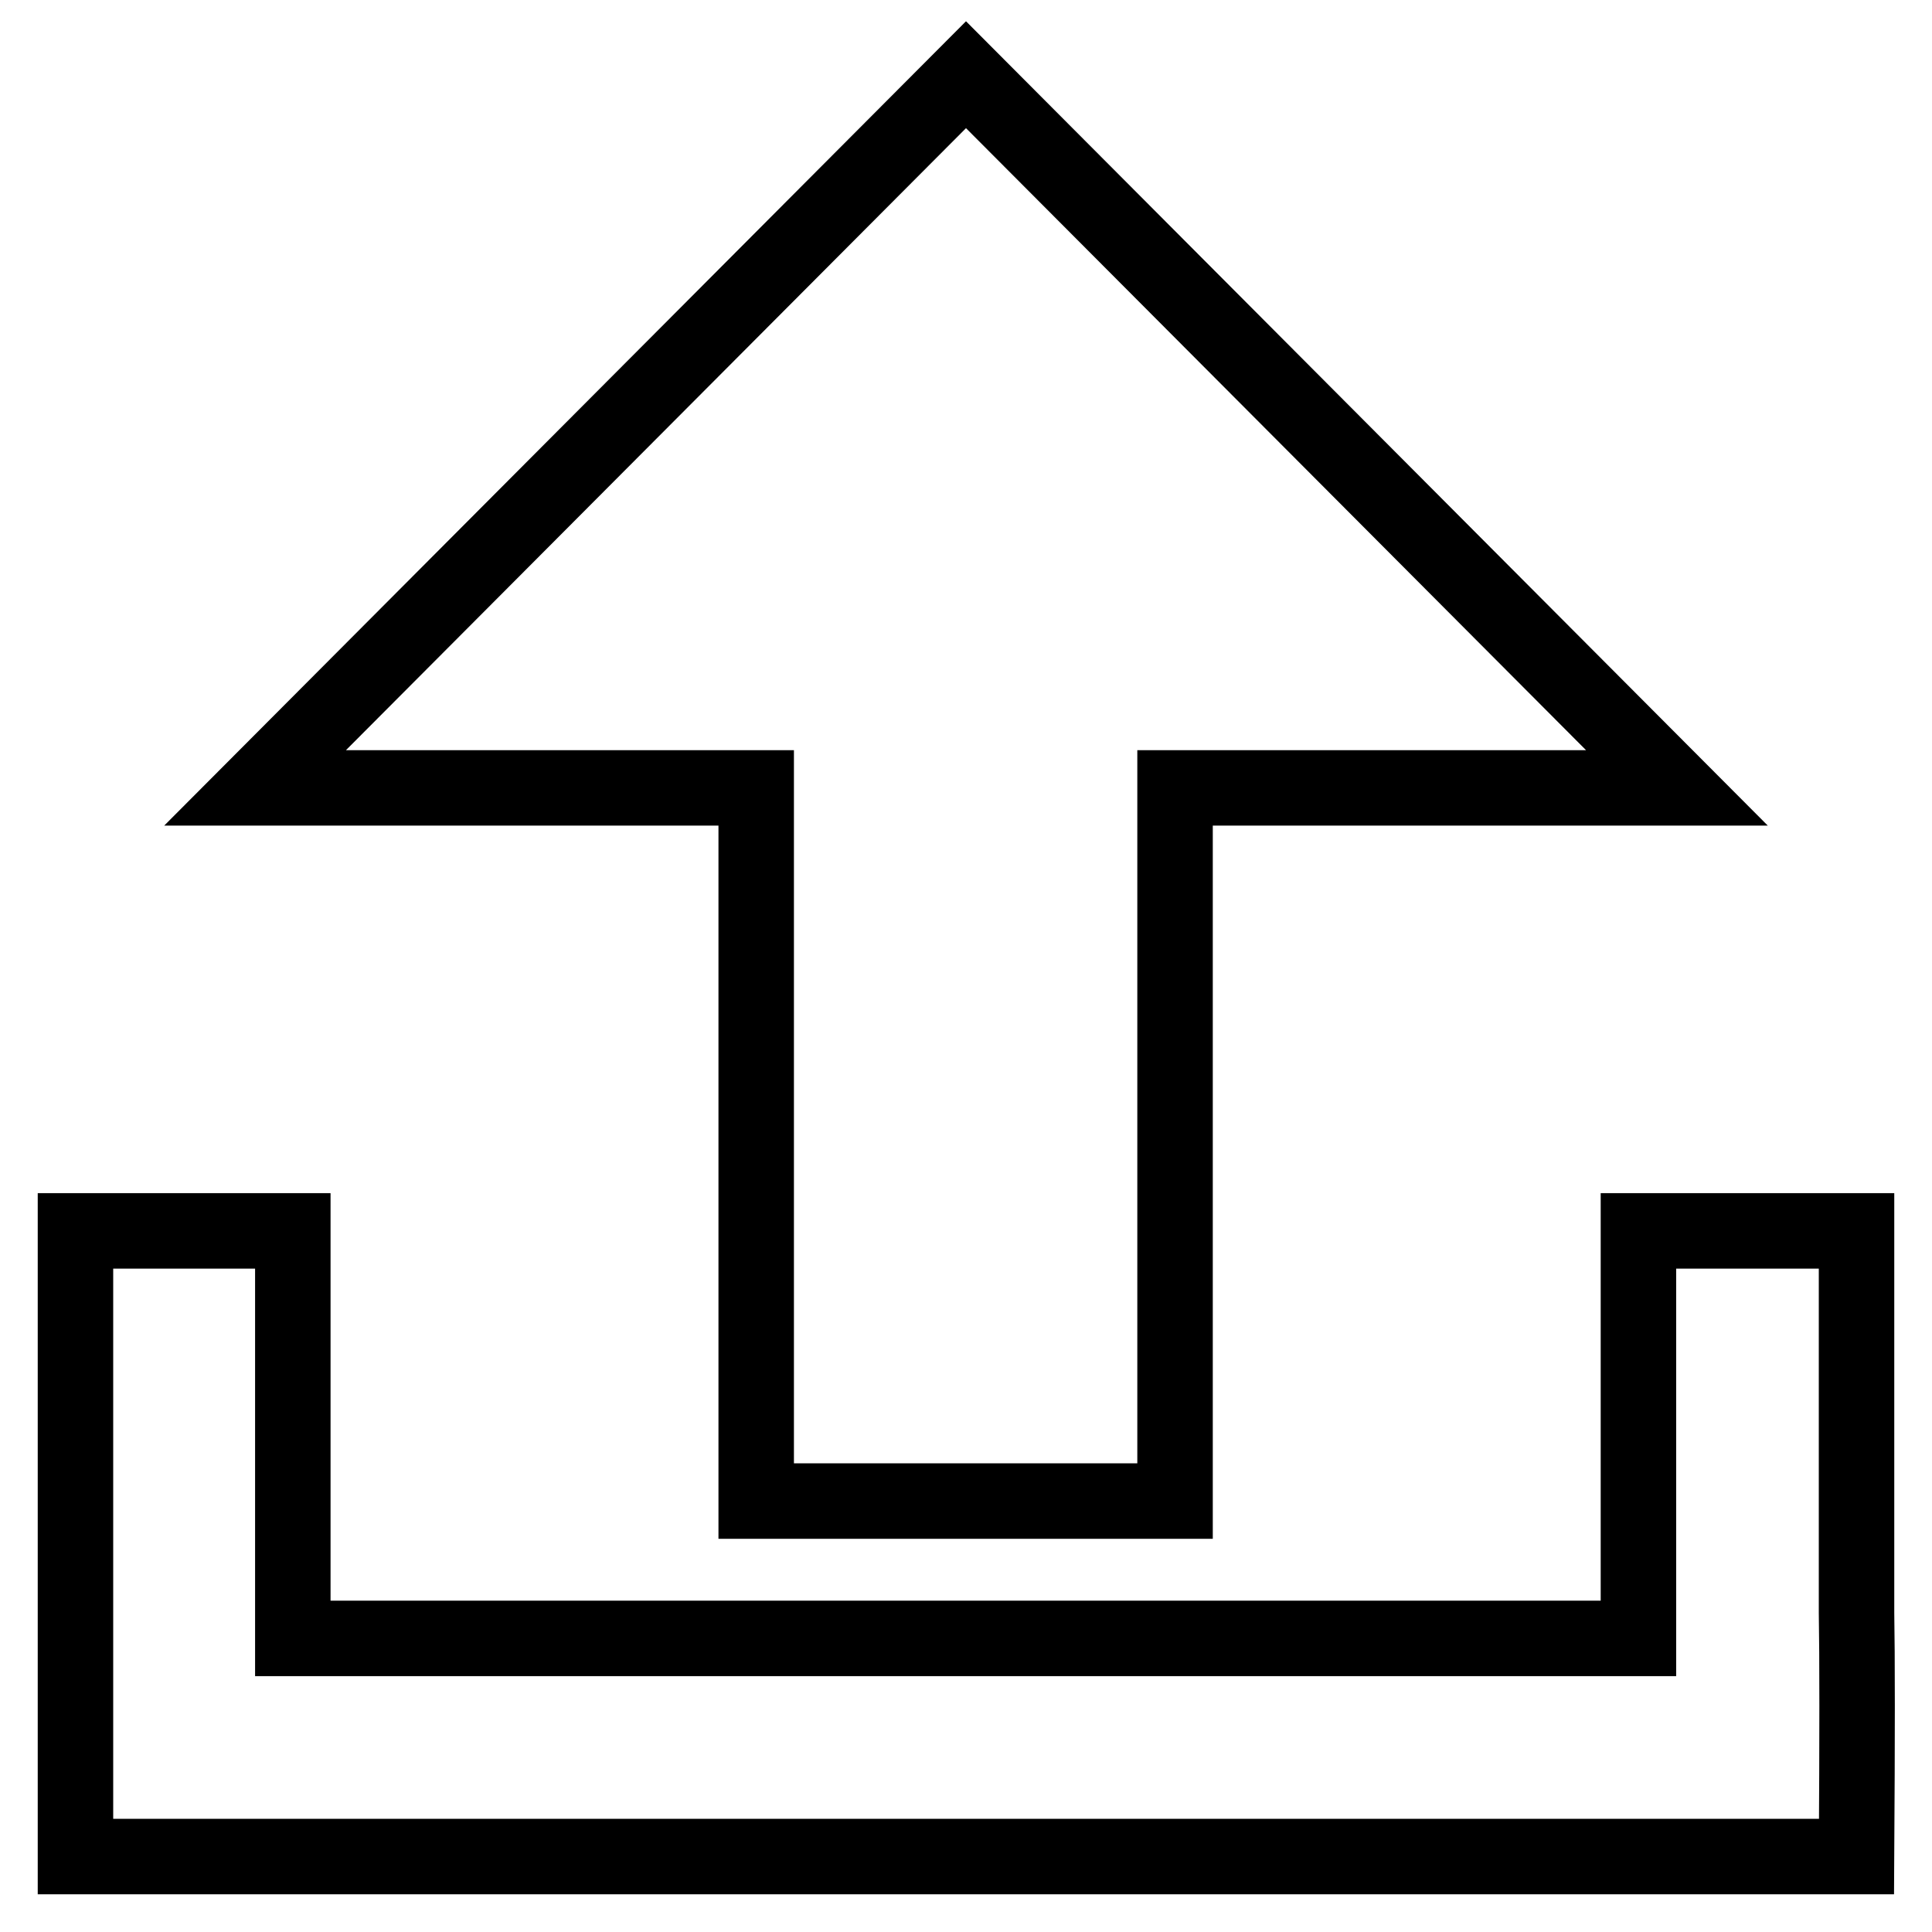 <?xml version="1.0" encoding="utf-8"?>
<!-- Svg Vector Icons : http://www.onlinewebfonts.com/icon -->
<!DOCTYPE svg PUBLIC "-//W3C//DTD SVG 1.1//EN" "http://www.w3.org/Graphics/SVG/1.1/DTD/svg11.dtd">
<svg version="1.1" xmlns="http://www.w3.org/2000/svg" xmlns:xlink="http://www.w3.org/1999/xlink" x="0px" y="0px" viewBox="0 0 256 256" enable-background="new 0 0 256 256" xml:space="preserve">
<g> <path stroke-width="10" fill-opacity="0" stroke="#000000"  d="M38.8,163.1v43.3c0,1.9,0,5.5,0,10.7c5.1,0,8.6,0,10.5,0h157.1c1.9,0,5.5,0,10.7,0v-54H246v50.6 c0.1,5.7,0.1,16.5,0,32.3H10v-82.9L38.8,163.1z M100.2,198.9v-94.5H33.8L128,9.9l94.2,94.5h-66.5v94.5H100.2z"/></g>
</svg>